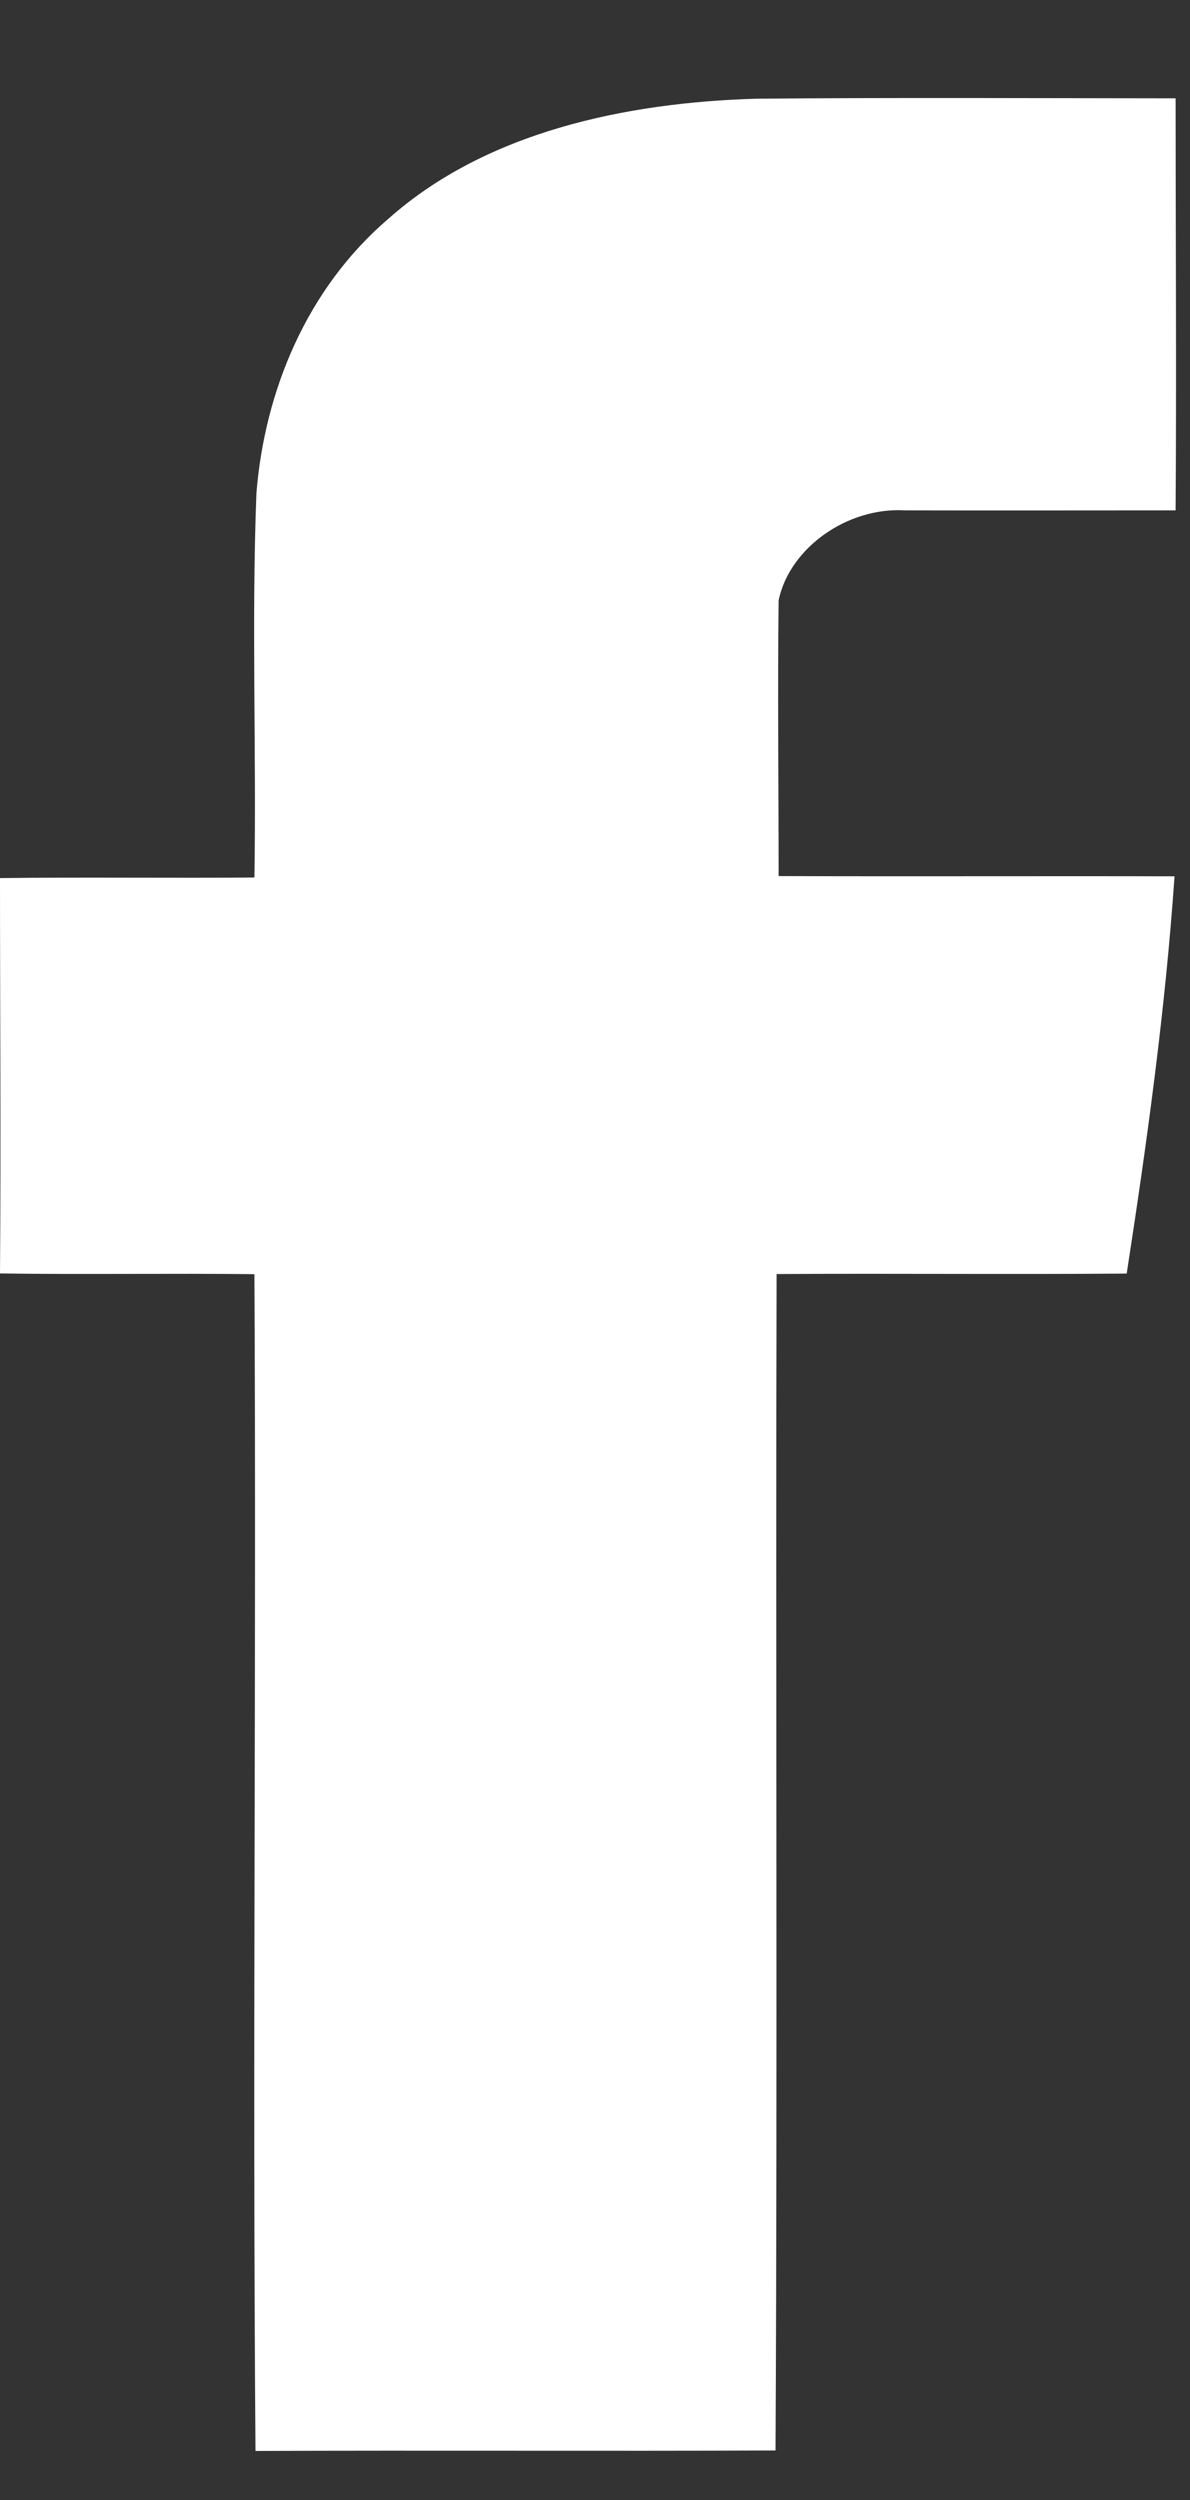 <svg width="10" height="21" viewBox="0 0 10 21" fill="none" xmlns="http://www.w3.org/2000/svg">
<rect x="0" y="0" width="10" height="21" fill="#333333" stroke="none"/>
<path fill-rule="evenodd" clip-rule="evenodd" d="M0 7.376C0 8.482 0.009 9.59 0 10.697C0.71 10.707 1.42 10.695 2.138 10.703C2.155 13.998 2.121 17.294 2.147 20.588C3.609 20.582 5.063 20.59 6.517 20.584C6.534 17.29 6.517 13.996 6.526 10.702C7.509 10.696 8.484 10.706 9.468 10.698C9.639 9.591 9.793 8.478 9.87 7.361C8.767 7.358 7.655 7.363 6.543 7.359C6.543 6.587 6.534 5.814 6.543 5.042C6.637 4.598 7.125 4.259 7.603 4.287C8.365 4.289 9.117 4.287 9.879 4.287C9.887 3.134 9.879 1.979 9.879 0.826C8.707 0.825 7.535 0.819 6.363 0.829C5.26 0.86 4.08 1.108 3.259 1.842C2.574 2.43 2.224 3.289 2.155 4.14C2.113 5.216 2.155 6.294 2.138 7.371C1.428 7.377 0.71 7.367 0 7.376Z" fill="white"/>
</svg>
